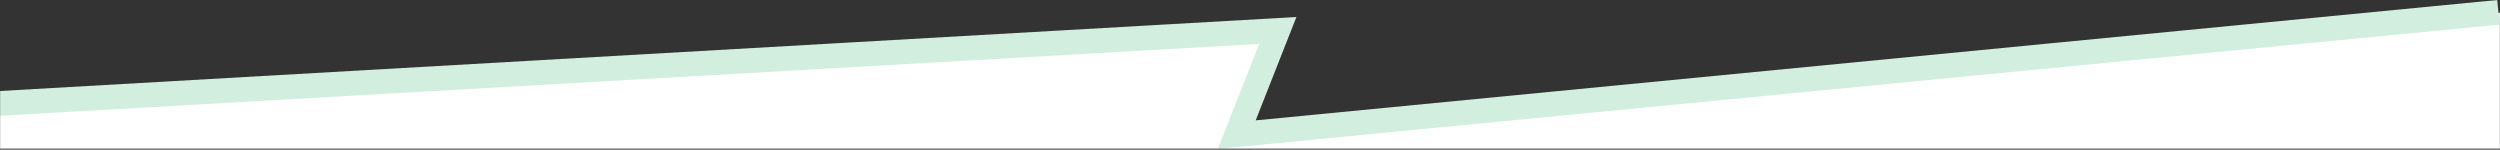 <svg width="1920" height="115" viewBox="0 0 1920 115" fill="none" xmlns="http://www.w3.org/2000/svg">
<rect x="0" y="0" width="1920" height="115" fill="#333333" stroke="none"/>
<mask id="mask0_128_54" style="mask-type:alpha" maskUnits="userSpaceOnUse" x="0" y="0" width="1920" height="115">
<rect width="1920" height="114.35" fill="#D9D9D9"/>
</mask>
<g mask="url(#mask0_128_54)">
<path d="M974.5 29.5L0 85.5H-11V119.5H938L974.5 29.5Z" fill="white"/>
<path d="M939.5 104L1923 9.5L1990.5 171H939.5V104Z" fill="white"/>
<path d="M-3.459 79.595L981.372 23.381L949.833 103.401L1918.8 9.456" stroke="#D1EEDE" stroke-width="19"/>
</g>
</svg>
